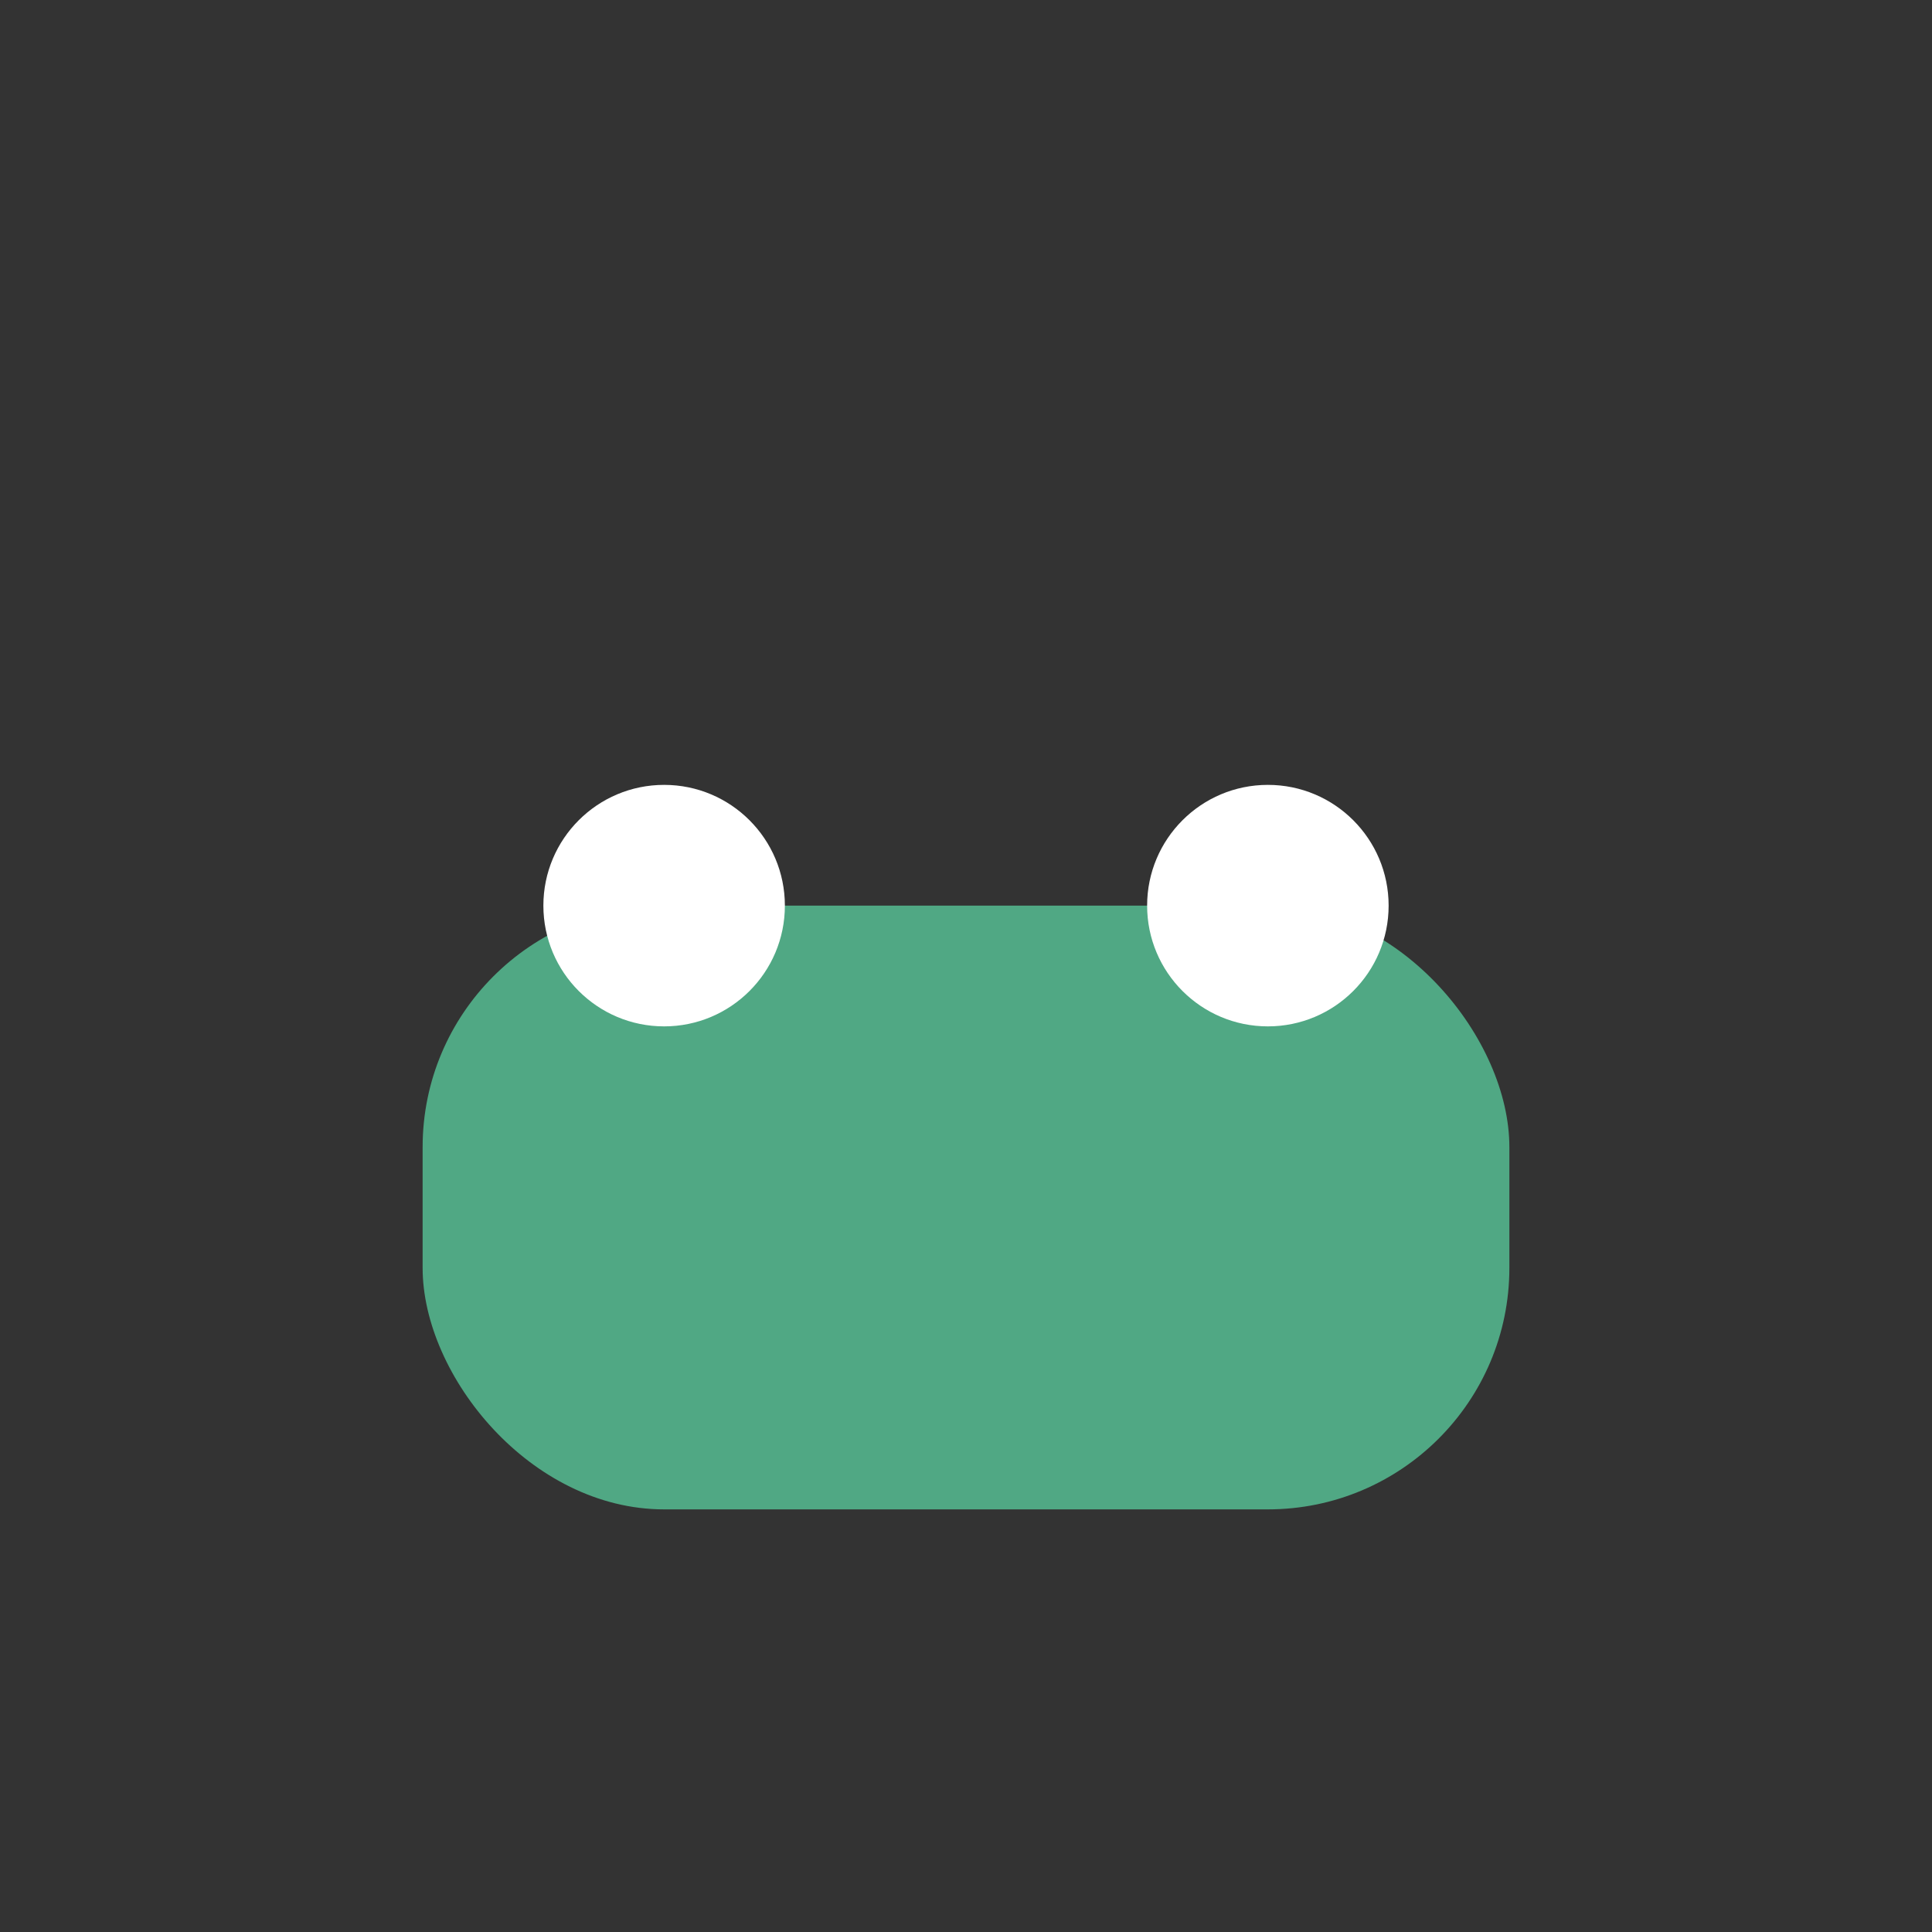 <?xml version="1.0" encoding="UTF-8"?>
<svg xmlns="http://www.w3.org/2000/svg" width="32" height="32" viewBox="0 0 32 32"><rect x="0" y="0" width="32" height="32" fill="#333333" stroke="none"/><rect x="7" y="15" width="18" height="10" rx="4" fill="#50A884"/><circle cx="11" cy="15" r="2" fill="#fff"/><circle cx="21" cy="15" r="2" fill="#fff"/></svg>